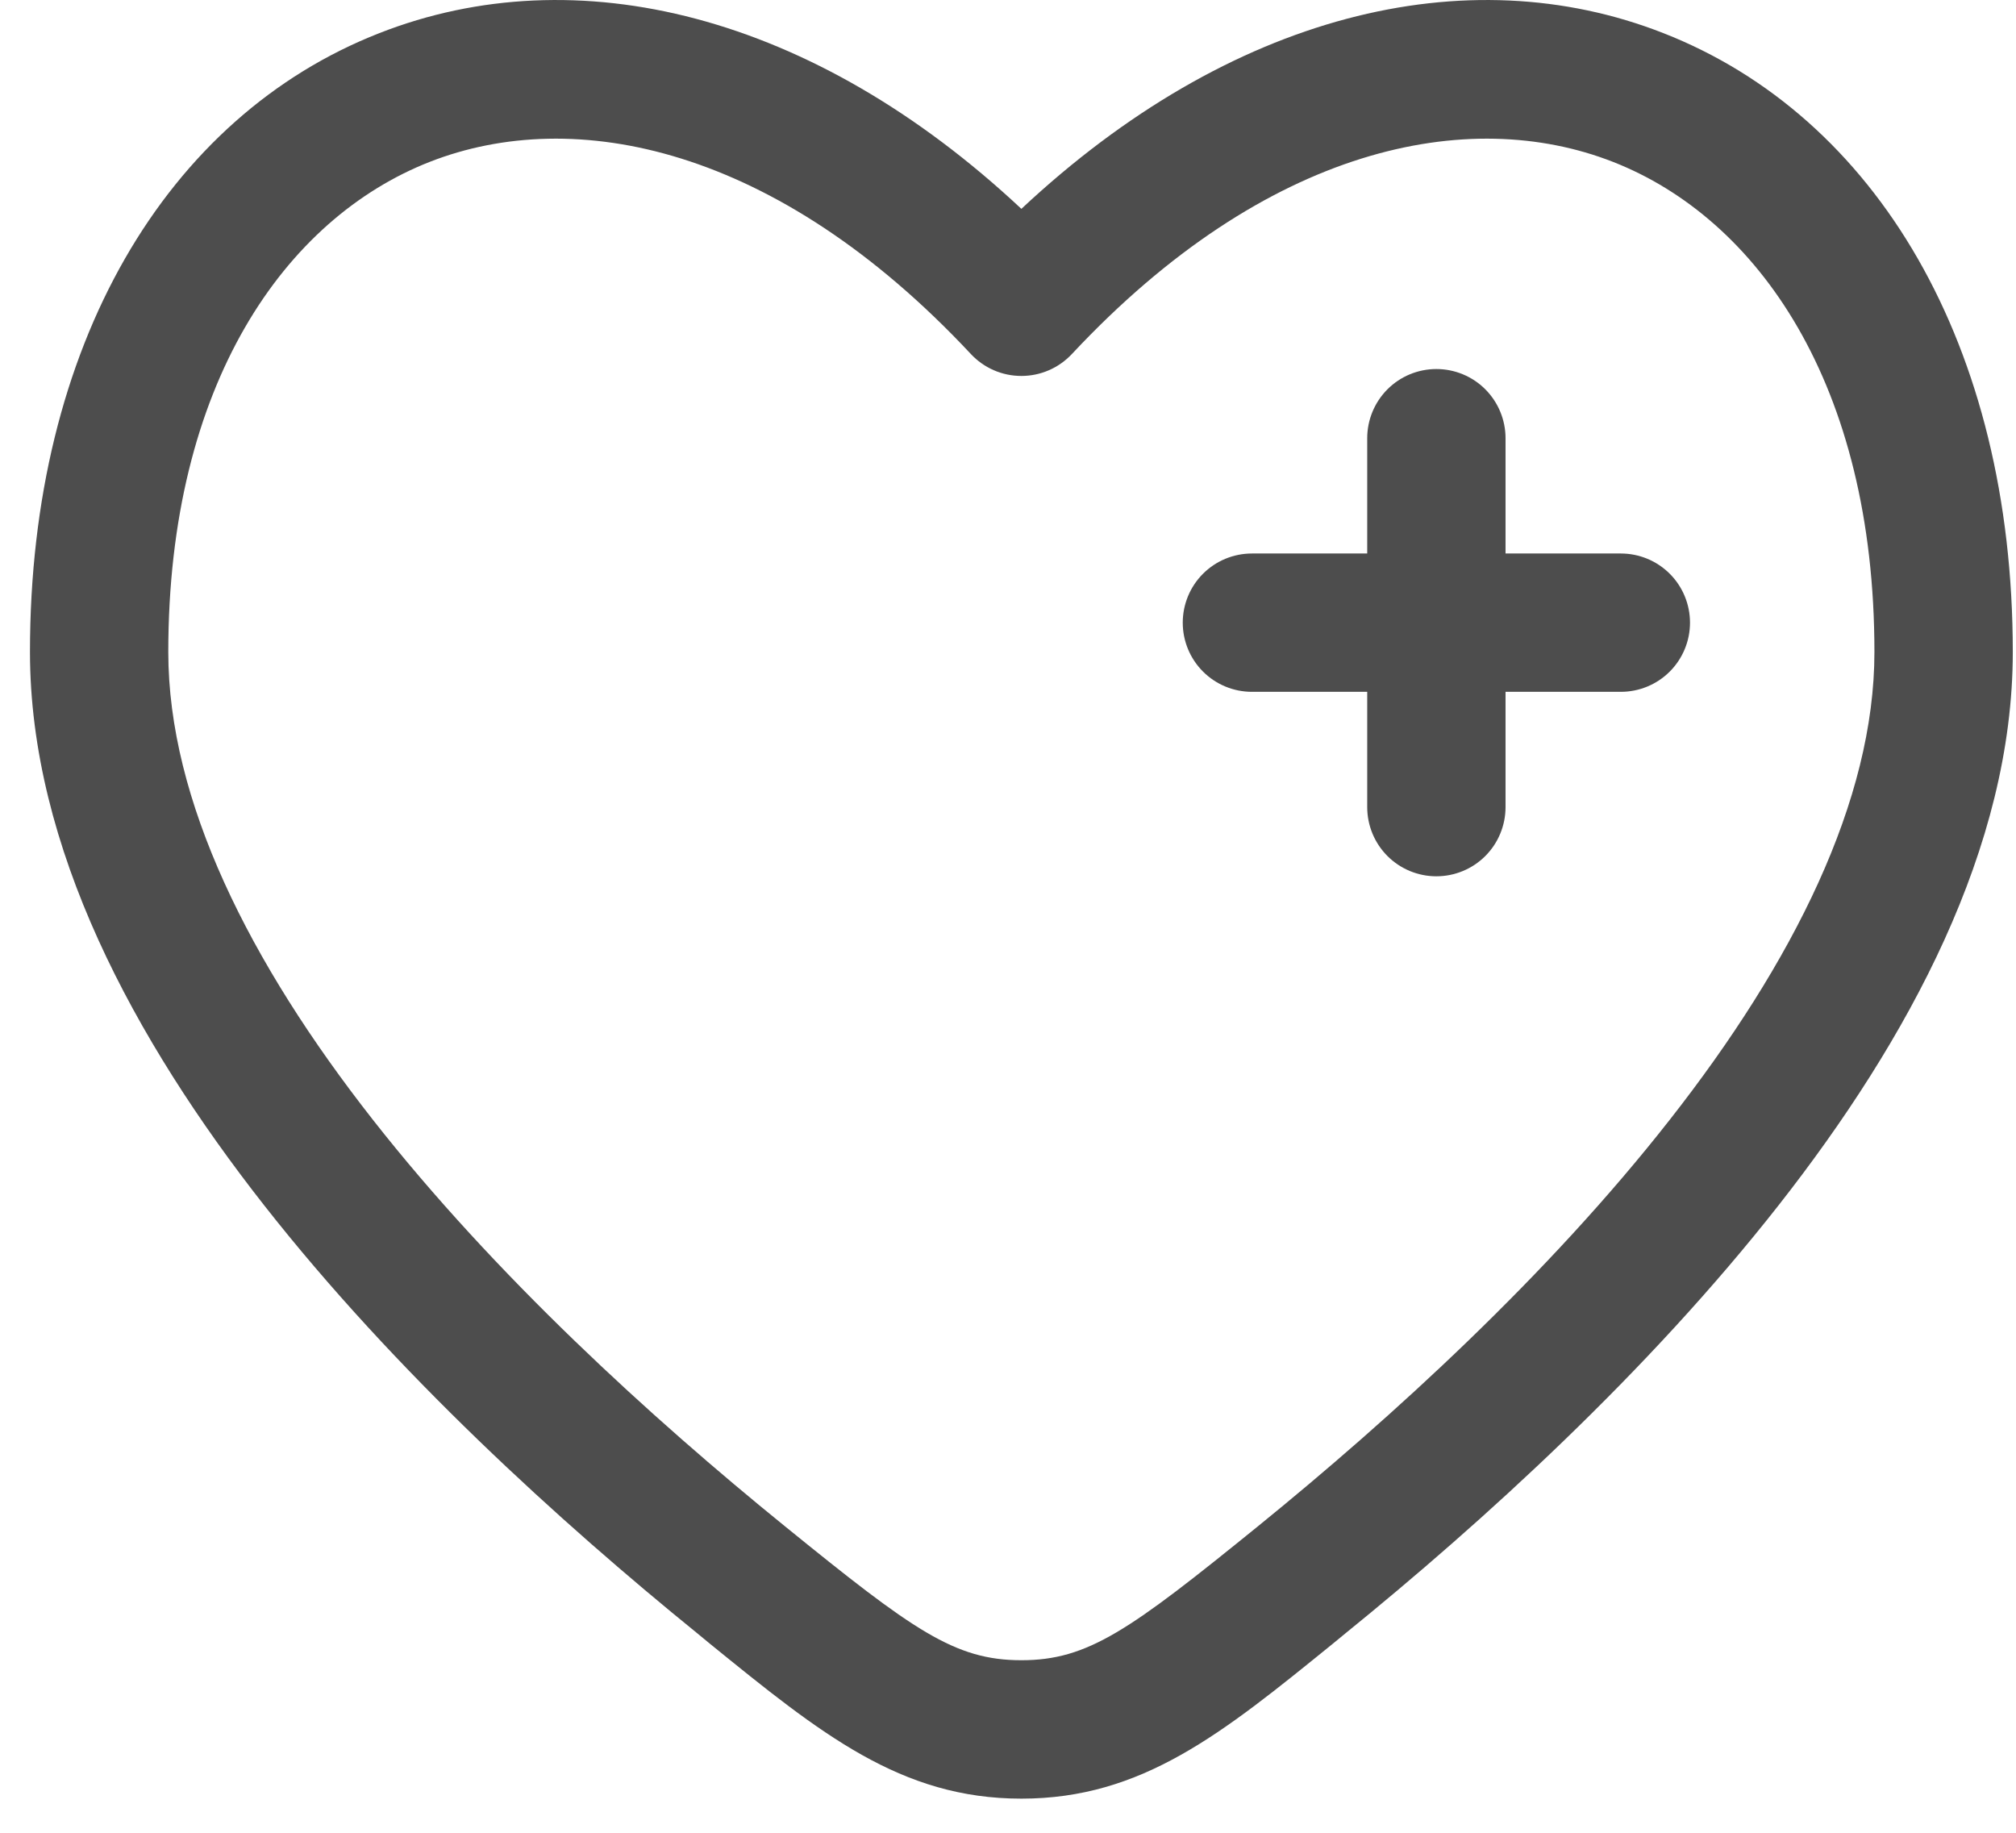 <?xml version="1.0" encoding="UTF-8"?> <svg xmlns="http://www.w3.org/2000/svg" width="44" height="40" viewBox="0 0 44 40" fill="none"><path d="M32.859 9.564C32.859 9.164 32.7 8.78 32.417 8.496C32.134 8.213 31.75 8.054 31.349 8.054C30.949 8.054 30.565 8.213 30.282 8.496C29.999 8.78 29.84 9.164 29.84 9.564V12.08H27.324C26.923 12.08 26.539 12.239 26.256 12.522C25.973 12.805 25.814 13.189 25.814 13.59C25.814 13.99 25.973 14.374 26.256 14.657C26.539 14.94 26.923 15.099 27.324 15.099H29.84V17.615C29.84 18.016 29.999 18.4 30.282 18.683C30.565 18.966 30.949 19.125 31.349 19.125C31.75 19.125 32.134 18.966 32.417 18.683C32.7 18.4 32.859 18.016 32.859 17.615V15.099H35.375C35.776 15.099 36.16 14.94 36.443 14.657C36.726 14.374 36.885 13.99 36.885 13.59C36.885 13.189 36.726 12.805 36.443 12.522C36.16 12.239 35.776 12.08 35.375 12.08H32.859V9.564Z" fill="#4D4D4D"></path><path fill-rule="evenodd" clip-rule="evenodd" d="M43.93 14.23C43.93 7.535 40.947 2.539 36.301 0.722C32.004 -0.963 26.845 0.297 22.292 4.558C17.739 0.297 12.58 -0.963 8.282 0.722C3.637 2.539 0.654 7.535 0.654 14.228C0.654 18.493 2.928 22.688 5.76 26.299C8.622 29.948 12.221 33.215 15.225 35.652L15.494 35.874C17.91 37.836 19.657 39.255 22.292 39.255C24.928 39.255 26.672 37.836 29.089 35.874L29.359 35.652C32.362 33.217 35.961 29.948 38.823 26.299C41.655 22.688 43.93 18.493 43.93 14.23ZM23.395 7.726C27.646 3.179 32.052 2.3 35.202 3.532C38.358 4.767 40.91 8.382 40.91 14.23C40.91 17.472 39.139 21.001 36.446 24.435C33.781 27.837 30.375 30.94 27.457 33.309C24.653 35.584 23.747 36.234 22.292 36.234C20.836 36.234 19.931 35.584 17.127 33.307C14.208 30.94 10.802 27.834 8.137 24.437C5.442 21.001 3.673 17.472 3.673 14.23C3.673 8.382 6.225 4.769 9.381 3.532C12.531 2.3 16.938 3.179 21.189 7.726C21.33 7.877 21.501 7.998 21.69 8.08C21.88 8.163 22.085 8.205 22.292 8.205C22.498 8.205 22.703 8.163 22.893 8.08C23.083 7.998 23.253 7.877 23.395 7.726Z" fill="#4D4D4D"></path></svg> 
